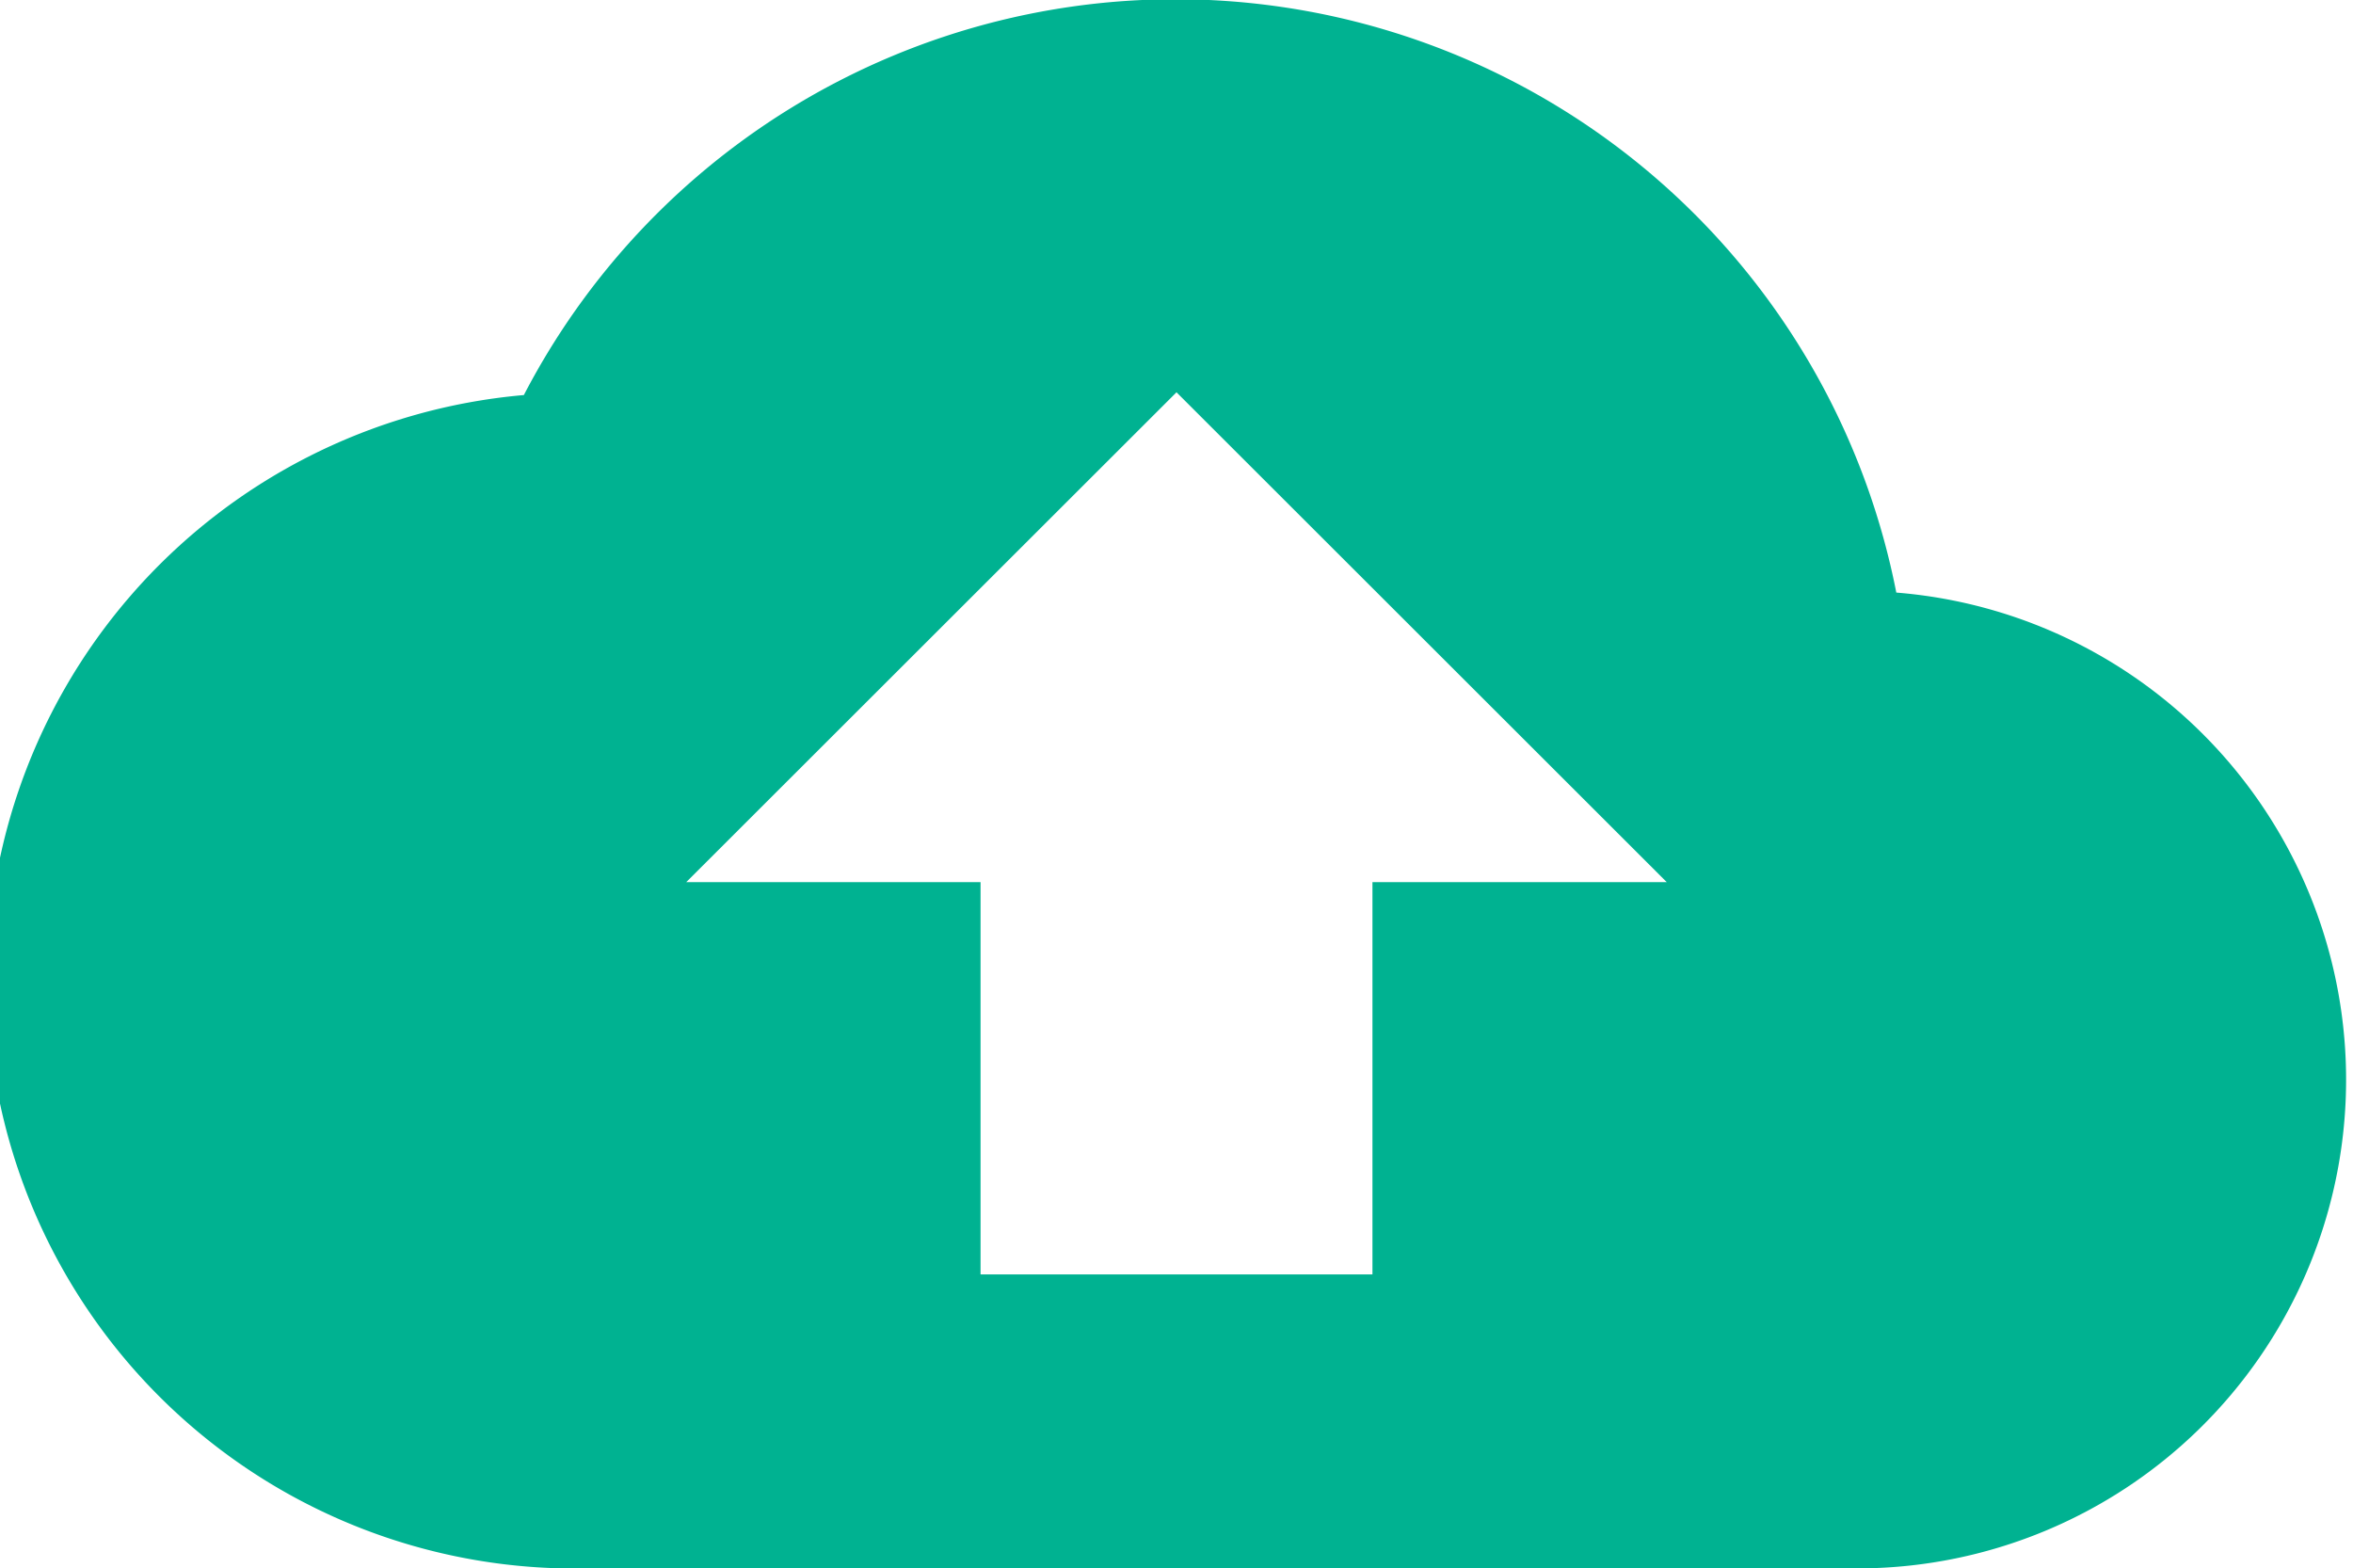 <svg xmlns="http://www.w3.org/2000/svg" viewBox="0 0 59.56 39.7"><defs><style>.cls-1{fill:#00b291;}</style></defs><title>cloud-upload</title><g id="Layer_2" data-name="Layer 2"><g id="Layer_1-2" data-name="Layer 1"><path class="cls-1" d="M34.74,22.33v9.93H24.82V22.33H17.37L29.78,9.93,42.19,22.33ZM48,15a18.59,18.59,0,0,0-34.74-5A14.88,14.88,0,0,0,14.89,39.7H47.15A12.37,12.37,0,0,0,48,15Z"/></g></g></svg>